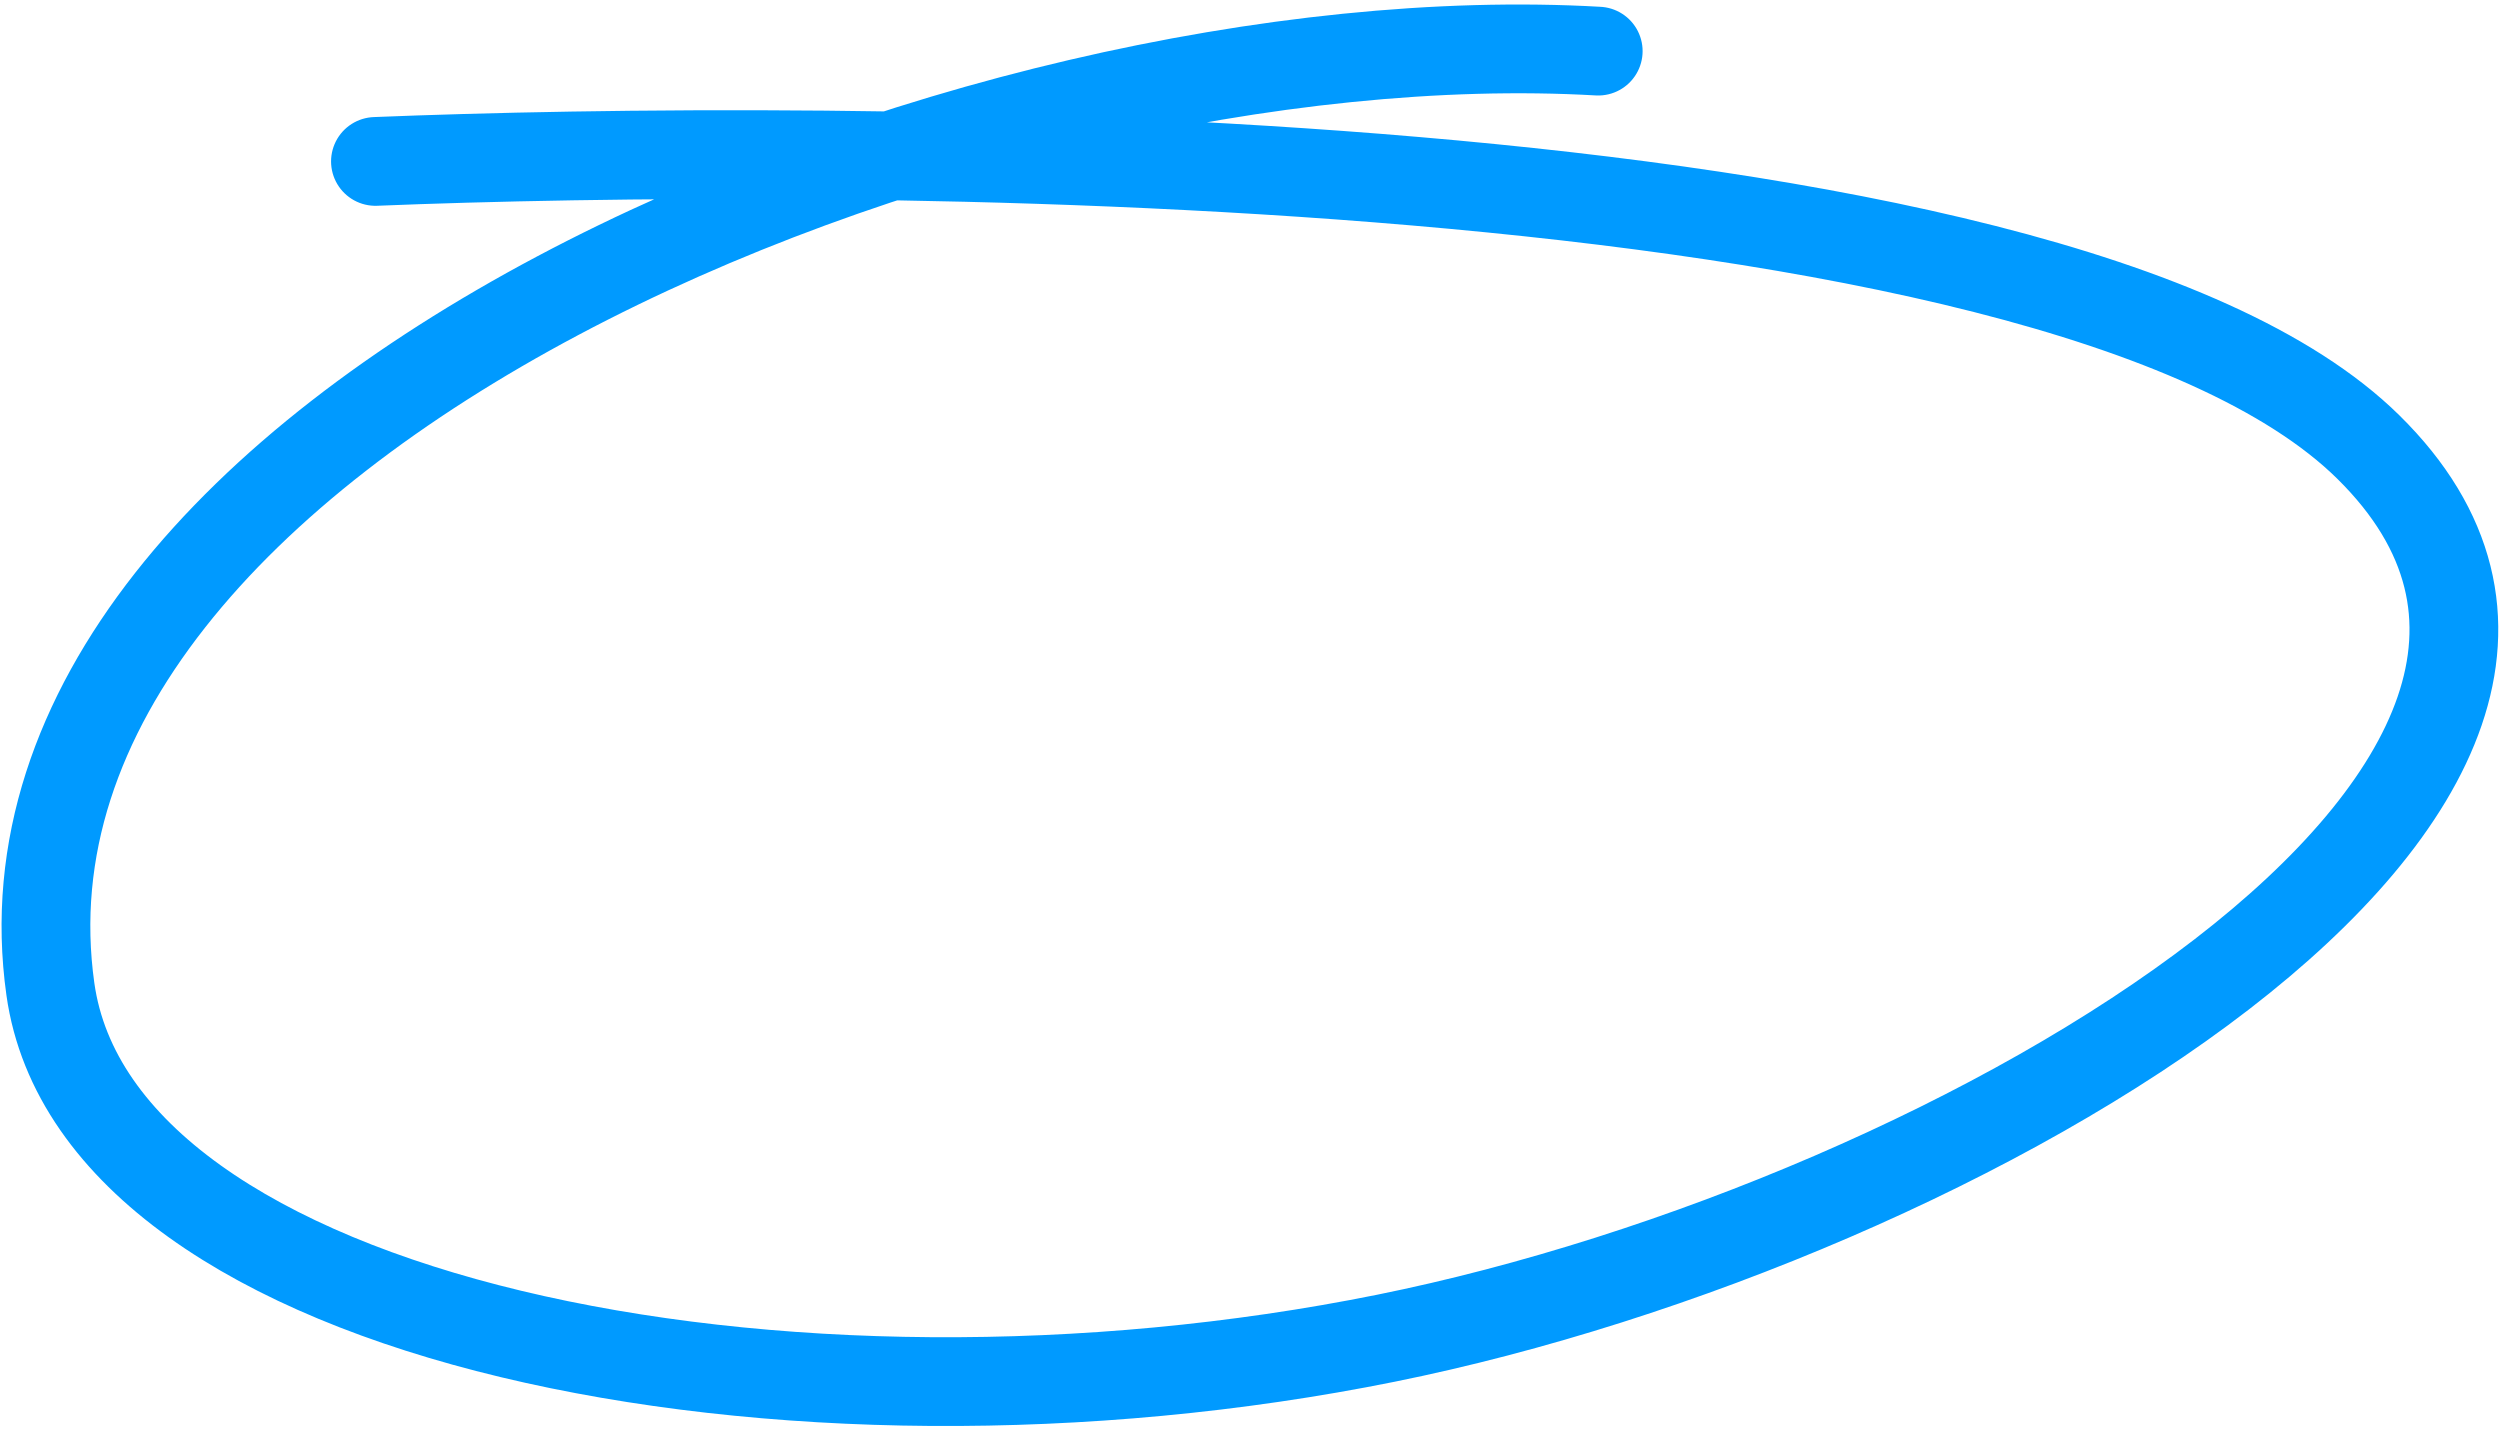 <?xml version="1.0" encoding="utf-8"?>
<svg width="169" height="97" viewBox="0 0 169 97" fill="none" xmlns="http://www.w3.org/2000/svg">
  <path d="M25.38 10.912C54.559 9.732 138.816 9.229 160.108 30.229C183.04 52.847 132.891 82.547 93.7 90.462C53.152 98.65 6.571 89.371 3.406 66.865C-1.937 28.87 65.329 0.997 108.04 3.456" stroke-width="6" stroke-linecap="round" style="stroke: rgb(0, 154, 255);"/>
</svg>